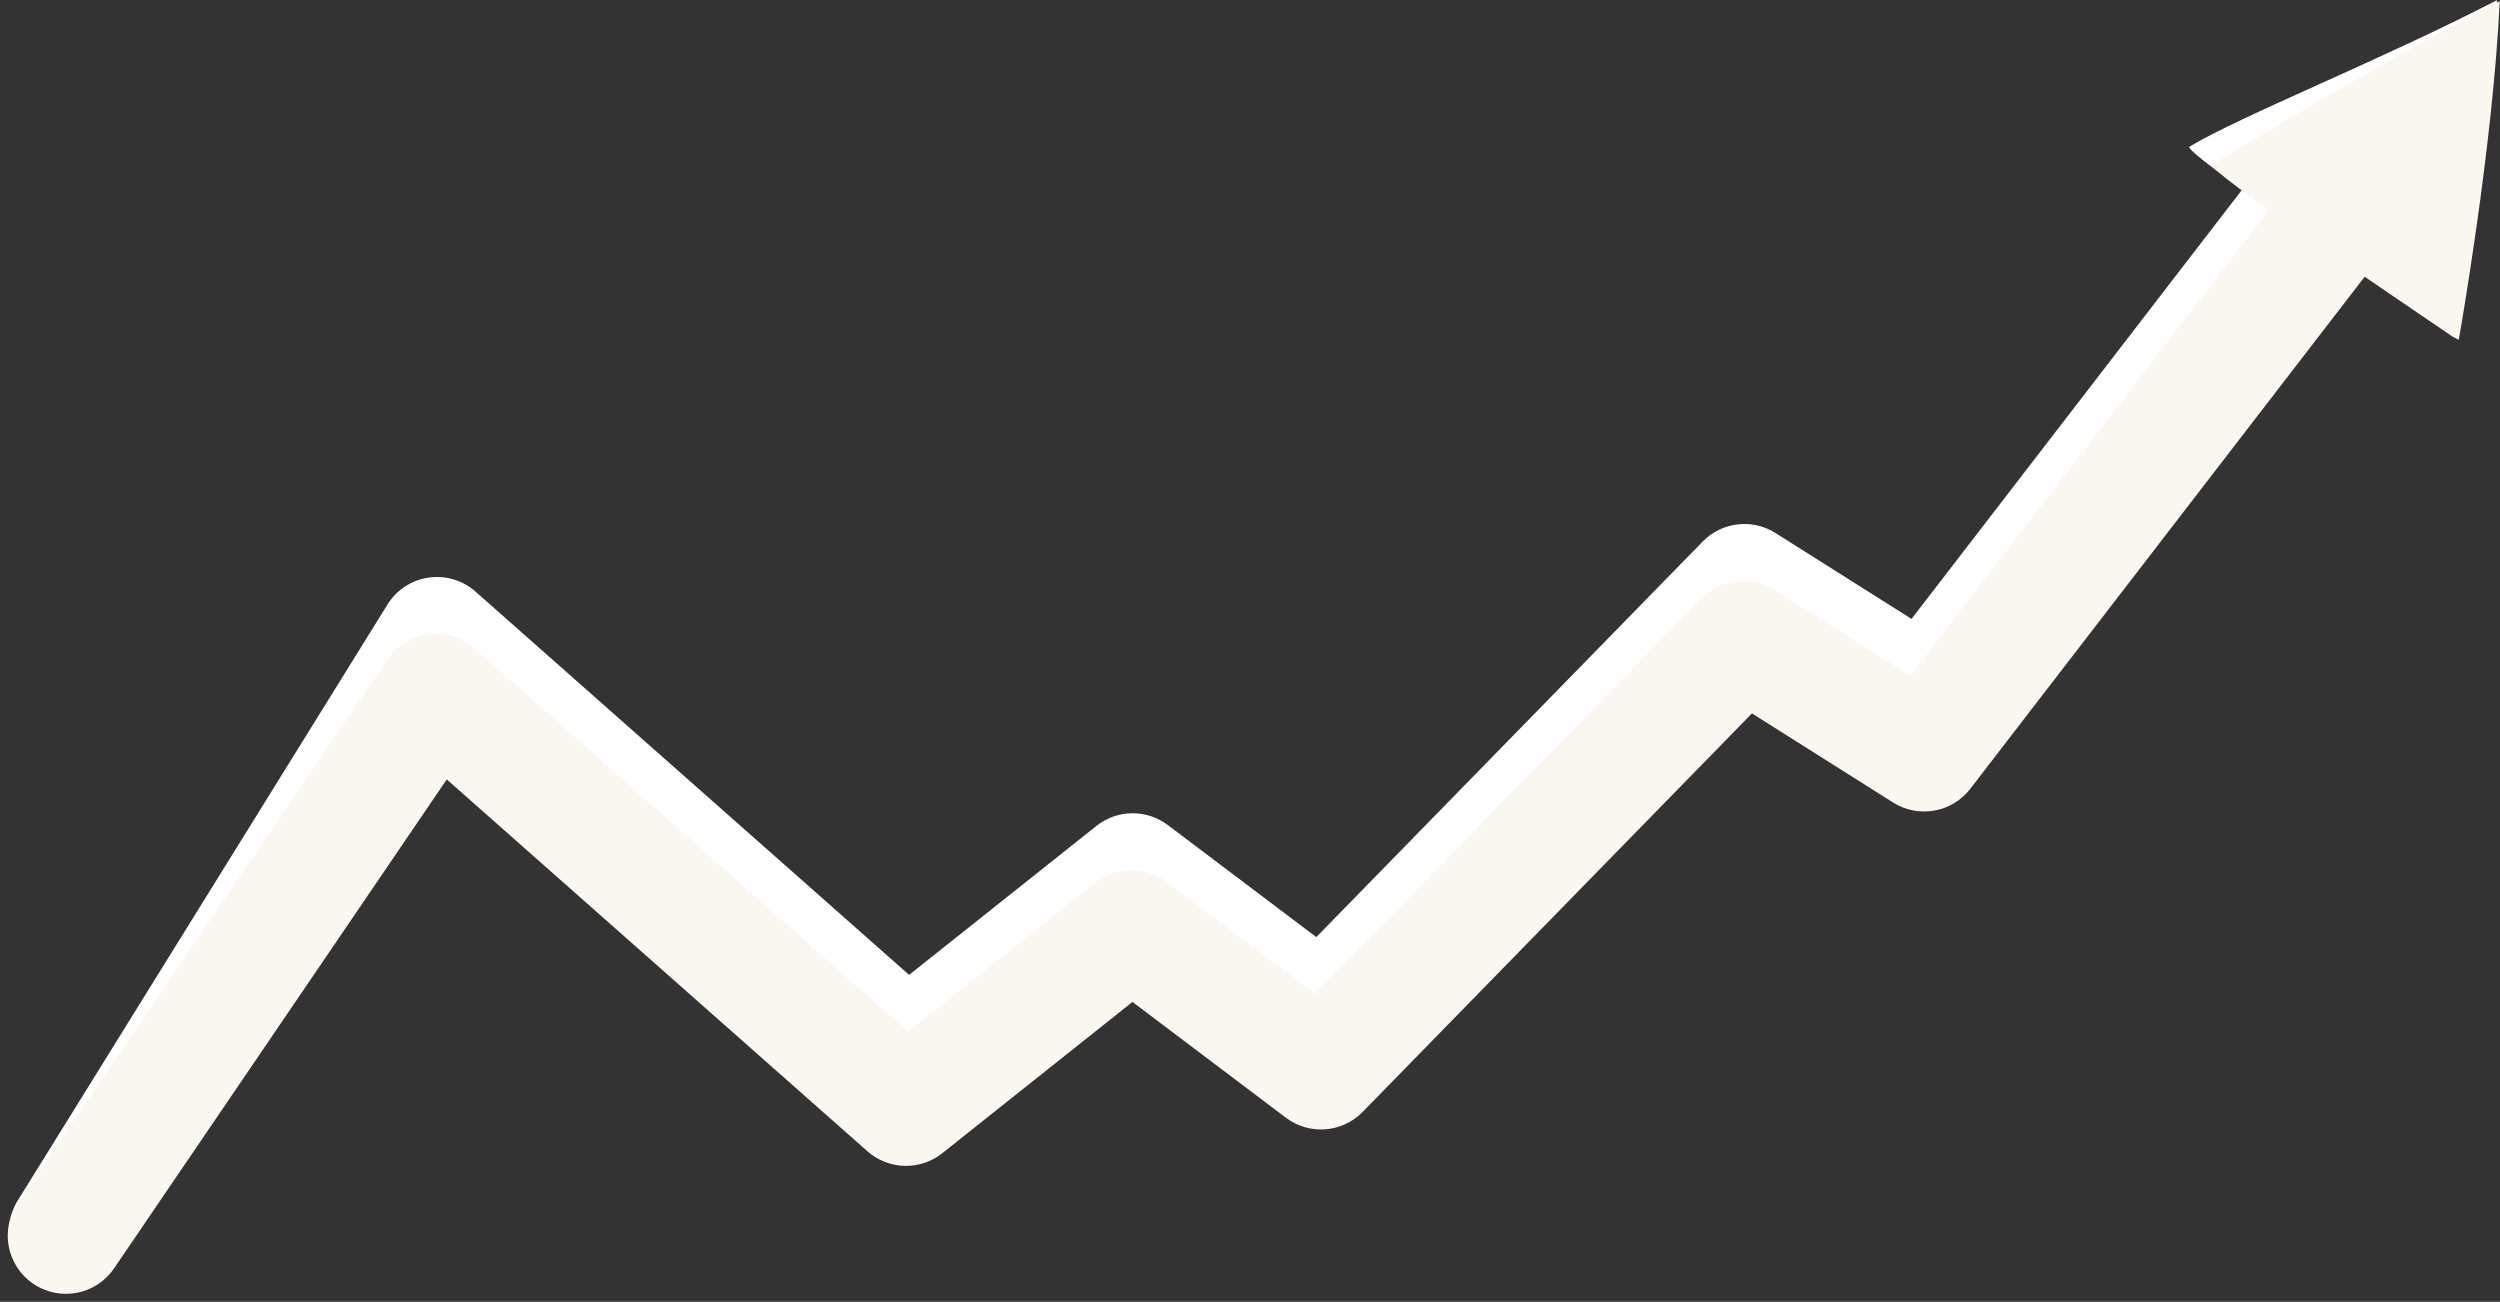 <?xml version="1.0" encoding="UTF-8" standalone="no"?><svg xmlns="http://www.w3.org/2000/svg" xmlns:xlink="http://www.w3.org/1999/xlink" fill="#000000" height="232.4" preserveAspectRatio="xMidYMid meet" version="1" viewBox="1052.9 652.8 446.3 232.4" width="446.3" zoomAndPan="magnify"><rect x="1052.9" y="652.8" width="446.3" height="232.4" fill="#333333" stroke="none"/><g><g fill="#ffffff" id="change1_1"><path d="M1056.057,867.135L1056.057,867.135L1122.072,760.719C1123.685,758.118,1126.364,756.36,1129.393,755.915C1132.421,755.47,1135.492,756.384,1137.786,758.411L1137.786,758.411L1221.725,832.611L1208.373,832.264L1248.633,800.241C1252.342,797.29,1257.578,797.224,1261.362,800.078L1261.362,800.078L1295.186,825.6L1281.492,826.634L1356.868,749.475C1360.294,745.968,1365.705,745.332,1369.85,747.949L1369.85,747.949L1402.152,768.343L1388.37,770.789L1464.727,671.645C1468.23,667.097,1474.755,666.25,1479.303,669.752C1483.85,673.255,1484.697,679.78,1481.195,684.327L1481.195,684.327L1404.837,783.472C1401.564,787.722,1395.592,788.783,1391.056,785.918L1391.056,785.918L1358.754,765.524L1371.736,763.999L1296.36,841.158C1292.706,844.899,1286.841,845.342,1282.666,842.192L1282.666,842.192L1248.842,816.67L1261.572,816.508L1221.312,848.531C1217.366,851.669,1211.737,851.523,1207.959,848.184L1207.959,848.184L1124.02,773.984L1139.734,771.676L1073.719,878.092C1070.694,882.969,1064.287,884.47,1059.41,881.445C1054.533,878.419,1053.032,872.012,1056.057,867.135 Z"/></g><g fill="#ffffff" id="change1_2"><path d="M1486.643,709.677C1476.575,702.801,1442.381,679.809,1443.763,678.981C1453.111,673.381,1477.579,663.711,1498.672,652.822C1496.844,674.693,1487.768,710.277,1487.768,710.277 Z"/></g><g fill="#f9f7f0" id="change2_1"><path d="M1490.711,712.879C1480.644,706.002,1446.449,683.01,1447.831,682.182C1457.179,676.582,1478.055,663.894,1499.149,653.005C1497.945,679.14,1491.836,713.478,1491.836,713.478 Z"/></g><g fill="#f9f7f0" id="change2_2"><path d="M1056.081,867.536L1056.081,867.536L1122.107,770.496C1123.786,768.029,1126.445,766.402,1129.406,766.031C1132.368,765.66,1135.346,766.579,1137.582,768.556L1137.582,768.556L1221.522,842.756L1208.169,842.41L1248.429,810.386C1252.139,807.436,1257.375,807.369,1261.158,810.224L1261.158,810.224L1294.982,835.745L1281.288,836.779L1356.665,759.62C1360.091,756.113,1365.502,755.477,1369.647,758.094L1369.647,758.094L1401.948,778.488L1388.167,780.934L1464.524,681.79C1468.026,677.243,1474.552,676.395,1479.099,679.897C1483.646,683.4,1484.493,689.925,1480.992,694.472L1480.992,694.472L1404.634,793.617C1401.36,797.867,1395.389,798.928,1390.852,796.063L1390.852,796.063L1358.551,775.67L1371.533,774.144L1296.156,851.303C1292.502,855.044,1286.637,855.487,1282.463,852.337L1282.463,852.337L1248.639,826.815L1261.368,826.653L1221.108,858.676C1217.162,861.815,1211.533,861.668,1207.756,858.329L1207.756,858.329L1123.816,784.129L1139.292,782.189L1073.265,879.228C1070.037,883.974,1063.572,885.203,1058.827,881.974C1054.082,878.746,1052.852,872.281,1056.081,867.536 Z"/></g></g></svg>